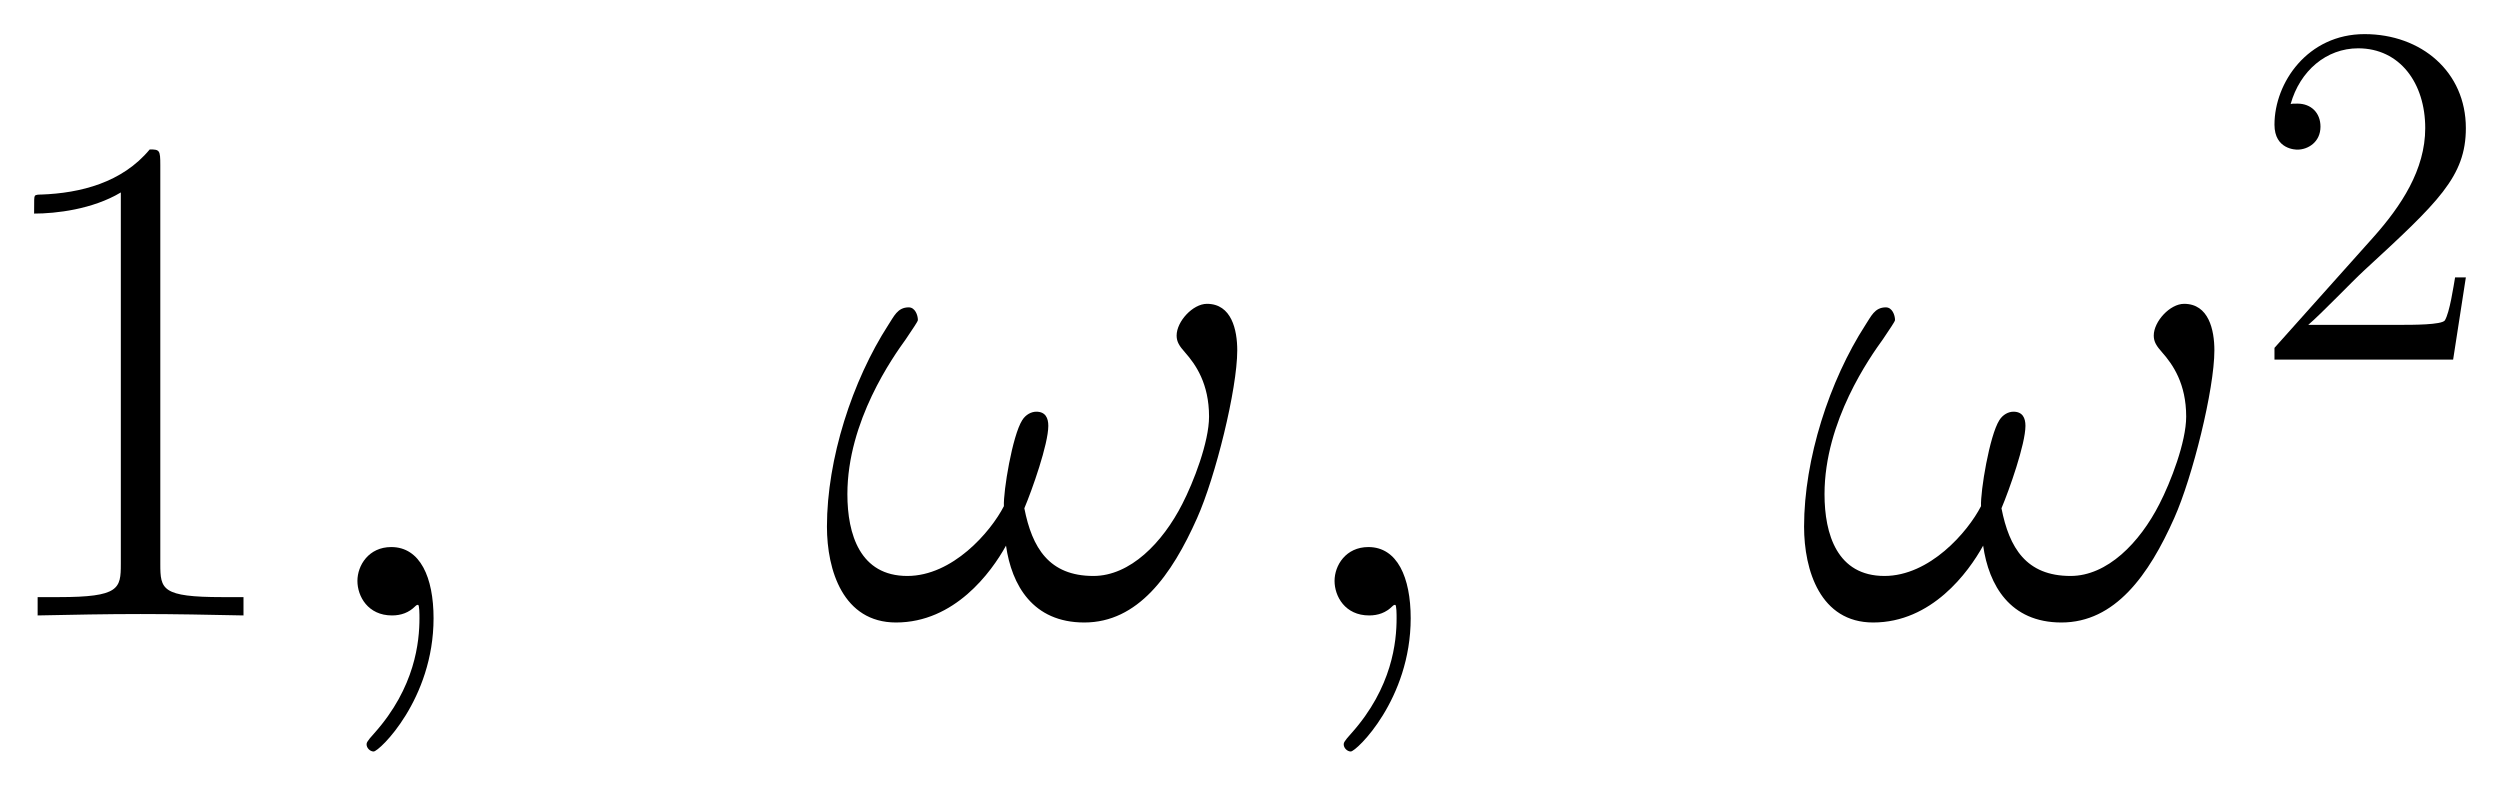 <svg xmlns="http://www.w3.org/2000/svg" xmlns:xlink="http://www.w3.org/1999/xlink" xmlns:inkscape="http://www.inkscape.org/namespaces/inkscape" version="1.1" width="67.777" height="21.299" viewBox="0 0 73.273 23.026">
<defs>
<clipPath id="clip_1">
<path transform="matrix(1,0,0,-1,-101.227,658.337)" d="M101.227 635.311H174.499V658.337H101.227Z" clip-rule="evenodd"/>
</clipPath>
<path id="font_2_5" d="M.266 .639C.266 .66 .265 .661 .251 .661 .212 .614 .153 .599 .097 .597 .094 .597 .089 .597 .088 .595 .087 .593 .087 .591 .087 .57 .118 .57 .17 .576 .21 .6V.073C.21 .038 .208 .026 .122 .026H.092V0C.14 .001 .19 .002 .238 .002 .286 .002 .336 .001 .384 0V.026H.354C.268 .026 .266 .037 .266 .073V.639Z"/>
<path id="font_3_2" d="M.195-.004C.195 .054 .176 .097 .135 .097 .103 .097 .087 .071 .087 .049 .087 .027 .102 0 .136 0 .149 0 .16 .004 .169 .013 .171 .015 .172 .015 .173 .015 .175 .015 .175 .001 .175-.004 .175-.037 .169-.102 .111-.167 .1-.179 .1-.181 .1-.183 .1-.188 .105-.193 .11-.193 .118-.193 .195-.119 .195-.004Z"/>
<path id="font_3_1" d="M.594 .376C.594 .405 .586 .442 .551 .442 .531 .442 .508 .417 .508 .397 .508 .388 .512 .382 .52 .373 .535 .356 .554 .329 .554 .282 .554 .246 .532 .189 .516 .158 .488 .103 .442 .056 .39 .056 .327 .056 .303 .096 .292 .152 .303 .178 .326 .243 .326 .269 .326 .28 .322 .289 .309 .289 .302 .289 .294 .285 .289 .277 .275 .255 .262 .176 .263 .155 .244 .118 .19 .056 .126 .056 .059 .056 .041 .115 .041 .172 .041 .276 .106 .367 .124 .392 .134 .407 .141 .417 .141 .419 .141 .426 .137 .437 .128 .437 .112 .437 .107 .424 .099 .412 .048 .333 .012 .222 .012 .126 .012 .064 .035-.01 .11-.01 .193-.01 .245 .061 .266 .099 .274 .043 .304-.01 .377-.01 .453-.01 .501 .057 .537 .138 .563 .196 .594 .321 .594 .376Z"/>
<path id="font_4_1" d="M.44 .168H.418C.415 .151 .407 .096 .397 .08 .39 .071 .333 .071 .303 .071H.118C.145 .094 .206 .158 .232 .182 .384 .322 .44 .374 .44 .473 .44 .588 .349 .665 .233 .665 .117 .665 .049 .566 .049 .48 .049 .429 .093 .429 .096 .429 .117 .429 .143 .444 .143 .476 .143 .504 .124 .523 .096 .523 .087 .523 .085 .523 .082 .522 .101 .59 .155 .636 .22 .636 .305 .636 .357 .565 .357 .473 .357 .388 .308 .314 .251 .25L.049 .024V0H.414L.44 .168Z"/>
</defs>
<g clip-path="url(#clip_1)">
<use data-text="1" xlink:href="#font_2_5" transform="matrix(20.663,0,0,-20.663,-.798,18.038)"/>
<use data-text="," xlink:href="#font_3_2" transform="matrix(20.663,0,0,-20.663,8.678,18.038)"/>
<use data-text="&#x03c9;" xlink:href="#font_3_1" transform="matrix(20.663,0,0,-20.663,23.989,18.038)"/>
<use data-text="," xlink:href="#font_3_2" transform="matrix(20.663,0,0,-20.663,37.317,18.038)"/>
<use data-text="&#x03c9;" xlink:href="#font_3_1" transform="matrix(20.663,0,0,-20.663,52.628,18.038)"/>
<use data-text="2" xlink:href="#font_4_1" transform="matrix(14.346,0,0,-14.346,65.96,10.54)"/>
</g>
</svg>
